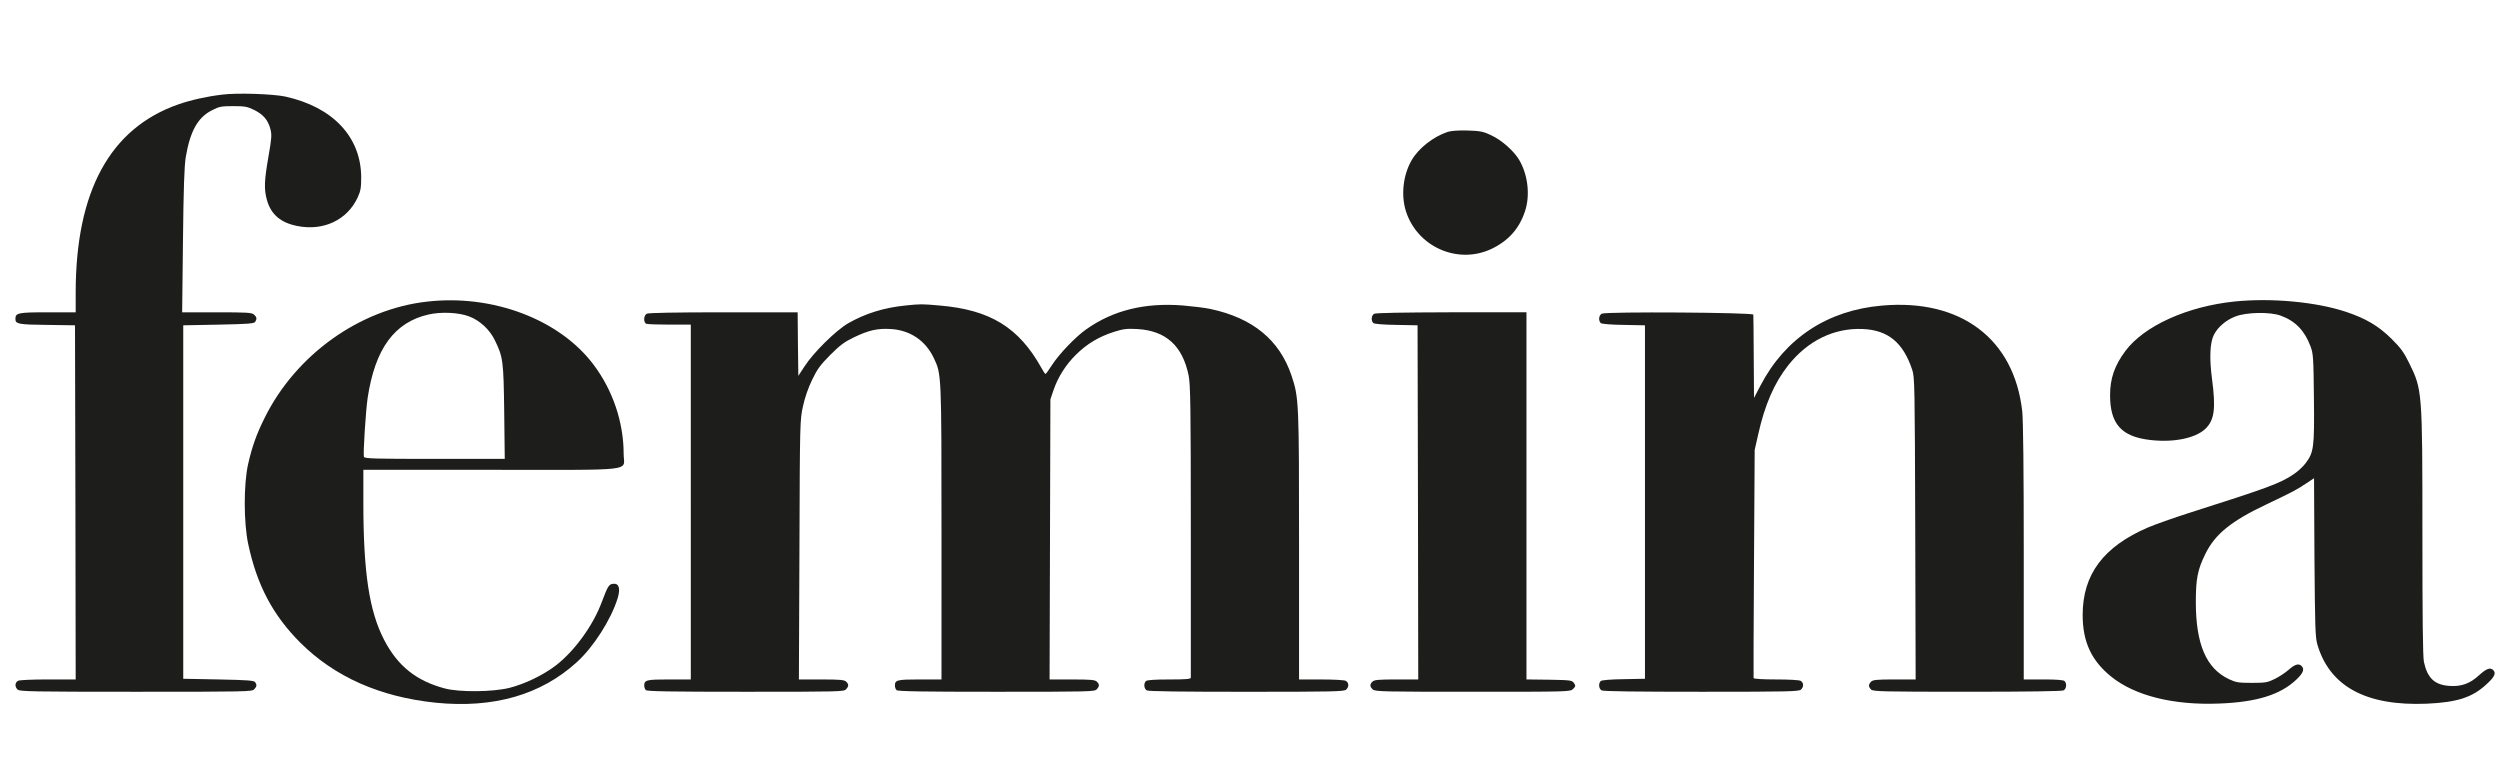 <?xml version="1.0" encoding="utf-8"?>
<!-- Generator: Adobe Illustrator 29.8.1, SVG Export Plug-In . SVG Version: 9.03 Build 0)  -->
<svg version="1.0" id="Layer_1" xmlns="http://www.w3.org/2000/svg" xmlns:xlink="http://www.w3.org/1999/xlink" x="0px" y="0px"
	 viewBox="0 0 2934.1 902.3" style="enable-background:new 0 0 2934.1 902.3;" xml:space="preserve">
<style type="text/css">
	.st0{fill:#1D1D1B;}
</style>
<g transform="translate(0,1569) scale(0.1,-0.1)">
	<path class="st0" d="M2608.7,14579.6c-188.1-22.5-365-62.7-514.5-114.2c-802.3-279.8-1205.9-1019.4-1205.9-2210.8v-229.9h-328
		c-348.9,0-379.4-6.4-379.4-78.8c0-57.9,35.4-65.9,371.4-69.1l328-4.8l4.8-2077.3l3.2-2078.9H565.2c-191.3,0-334.4-6.4-353.7-16.1
		c-37-20.9-40.2-69.1-4.8-102.9c22.5-22.5,170.4-25.7,1387.6-25.7c1300.7,0,1365,1.6,1389.2,28.9c30.5,33.8,33.8,49.8,11.3,83.6
		c-12.9,19.3-85.2,25.7-429.3,32.2l-414.8,8v2074.1V11872l414.8,8c344.1,6.4,416.4,12.9,429.3,32.2c22.5,35.4,19.3,56.3-12.9,85.2
		c-25.7,24.1-80.4,27.3-437.3,27.3h-406.8l9.6,840.9c6.4,611,16.1,876.3,32.2,977.6c51.5,305.5,139.9,467.9,308.7,553.1
		c85.2,43.4,109.3,48.2,247.6,48.2c136.7,0,165.6-4.8,247.6-45c106.1-53.1,162.4-117.4,189.7-223.5c17.7-65.9,16.1-104.5-22.5-323.2
		c-49.8-286.2-53.1-382.7-17.7-511.3c48.2-168.8,160.8-265.3,356.9-303.9c307.1-61.1,585.2,70.7,707.4,334.4
		c35.4,77.2,41.8,114.2,41.8,236.4c-1.6,474.3-331.2,824.8-890.7,948.6C3203.6,14587.6,2780.8,14602.1,2608.7,14579.6z"/>
	<path class="st0" d="M16990.7,14142.2c-168.8-56.3-340.9-191.3-421.2-329.6c-101.3-172-128.6-408.4-70.7-596.5
		c131.8-422.9,609.4-635.1,1006.5-447c197.8,94.9,324.8,236.4,392.3,440.5c62.7,186.5,35.4,427.7-67.5,602.9
		c-61.1,104.5-205.8,233.1-328,289.4c-94.9,45-127,51.5-276.5,56.3C17114.5,14161.5,17032.5,14155.1,16990.7,14142.2z"/>
	<path class="st0" d="M5012.4,12150.1c-791-88.4-1537.1-622.2-1903.7-1358.6c-99.7-199.4-149.5-340.9-197.8-553.1
		c-51.5-234.7-51.5-680.1,1.6-930.9c102.9-484,287.8-834.5,611-1159.2c403.6-402,935.8-638.3,1591.7-705.8
		c676.9-67.5,1231.6,91.6,1652.8,474.3c196.2,176.9,403.6,501.6,480.7,750.9c35.4,117.4,16.1,178.5-53.1,170.4
		c-49.8-4.8-62.7-27.3-133.4-215.4c-101.3-271.7-313.5-566-532.2-738c-149.5-115.8-368.2-221.9-553.1-268.5
		c-196.2-48.2-585.2-51.5-755.7-6.4c-334.4,88.4-554.7,263.7-713.9,572.4c-173.6,336-242.8,787.8-242.8,1612.6v381.1h1500.1
		c1738.1,0,1554.8-22.5,1554.8,186.5c0,371.4-127,747.6-353.7,1048.3C6567.2,11941.1,5782.6,12238.6,5012.4,12150.1z M5506,11976.5
		c123.8-46.6,241.2-154.4,300.7-278.2c98.1-199.4,102.9-241.2,110.9-842.5l6.4-551.5h-823.2c-707.4,0-821.6,3.2-829.6,24.1
		c-11.3,28.9,20.9,537,43.4,689.8c86.8,578.8,315.1,890.7,715.5,980.8C5176.4,12032.8,5383.8,12023.1,5506,11976.5z"/>
	<path class="st0" d="M26227.7,12151.7c-559.5-57.9-1062.8-286.2-1283-580.4c-127-170.4-180.1-323.2-180.1-519.3
		c0-337.6,133.4-487.2,471.1-525.8c270.1-32.2,527.4,19.3,644.7,128.6c109.3,102.9,127,236.3,80.4,590.1
		c-32.2,242.8-24.1,426.1,22.5,516.1c46.6,91.6,143.1,173.6,254,215.4c127,49.8,406.8,54.7,529,9.6
		c172-62.7,281.4-175.3,350.5-360.2c32.2-85.2,35.4-127,40.2-611c6.4-580.4-1.6-633.5-98.1-762.1c-28.9-38.6-91.6-96.5-139.9-128.6
		c-156-106.1-299.1-159.2-1230-455c-184.9-59.5-398.7-135.1-477.5-168.8C24687.4,9275.3,24443,8949,24443,8473
		c0-316.7,102.9-537,336-725.1c278.2-223.5,728.3-336,1263.8-315.1c438.9,16.1,717.1,101.3,906.8,279.8
		c82,77.2,99.7,123.8,62.7,160.8c-33.8,33.8-78.8,20.9-152.7-45c-40.2-35.4-114.2-83.6-164-107.7c-82-40.2-106.1-45-266.9-45
		c-157.6,0-186.5,4.8-268.5,43.4c-266.9,125.4-389.1,410-389.1,905.2c0,273.3,20.9,379.4,110.9,562.7
		c114.2,234.7,305.5,389.1,725.1,586.9c294.2,139.9,344.1,165.6,459.8,242.8l91.6,61.1l4.8-927.7c6.4-818.4,9.6-939,33.8-1022.6
		c144.7-495.2,574-726.7,1287.9-696.2c352.1,16.1,529,72.4,694.6,225.1c93.3,83.6,115.8,128.6,86.8,164
		c-35.4,41.8-82,25.7-170.4-54.7c-109.3-101.3-213.8-136.7-353.7-125.4c-170.4,12.9-254,93.3-294.2,281.4
		c-12.9,57.9-17.7,529-17.7,1511.4c0,1673.7-1.6,1683.4-156,1996.9c-61.1,125.4-98.1,175.3-204.2,281.4
		c-156,154.4-303.9,241.2-540.2,320C27181.1,12146.9,26658.6,12195.2,26227.7,12151.7z"/>
	<path class="st0" d="M10631.8,12105.1c-257.3-25.7-474.3-93.3-676.9-209c-144.7-83.6-408.4-344.1-512.9-506.5l-72.4-110.9l-4.8,373
		l-3.2,373h-869.8c-567.6,0-879.5-6.4-900.4-16.1c-38.6-20.9-41.8-104.5-4.8-119c14.5-4.8,136.7-9.6,273.3-9.6h247.6V9797.9V7715.8
		h-254c-266.9,0-292.6-6.4-292.6-72.4c0-19.3,8-41.8,19.3-53.1c14.5-14.5,297.4-19.3,1170.5-19.3c1096.5,0,1154.4,1.6,1178.5,28.9
		c33.8,37,33.8,57.9,1.6,90c-20.9,20.9-70.7,25.7-289.4,25.7h-265.3l6.4,1524.2c4.8,1506.5,6.4,1524.2,41.8,1683.4
		c20.9,99.7,62.7,218.7,107.7,310.3c59.5,125.4,96.5,173.6,212.2,291c114.2,114.2,165.6,152.7,276.5,205.8
		c173.6,83.6,276.5,107.7,434.1,98.1c226.7-12.9,408.4-136.7,504.9-340.9c90-191.3,90-178.5,90-2051.6V7715.8h-254
		c-266.9,0-292.6-6.4-292.6-72.4c0-19.3,8-41.8,19.3-53.1c14.5-14.5,297.4-19.3,1170.5-19.3c1096.5,0,1154.4,1.6,1178.5,28.9
		c33.8,37,33.8,57.9,1.6,90c-20.9,20.9-70.7,25.7-289.4,25.7h-265.3l4.8,1644.8l4.8,1643.2l35.4,104.5
		c53.1,156,144.7,300.7,263.7,418c128.6,128.6,270.1,212.2,445.4,268.5c112.5,35.4,152.7,40.2,273.3,33.8
		c337.6-19.3,532.2-194.5,604.5-545.1c20.9-106.1,25.7-348.9,25.7-1824.9c0-935.8,0-1712.3,0-1722c0-16.1-61.1-20.9-254-20.9
		c-176.9,0-260.5-6.4-273.3-19.3c-28.9-28.9-22.5-90,11.3-109.3c20.9-11.3,416.4-16.1,1173.7-16.1c1016.1,0,1143.2,3.2,1165.7,25.7
		c35.4,33.8,32.2,82-4.8,102.9c-17.7,9.6-143.1,16.1-289.4,16.1h-258.9v1564.4c0,1696.3-1.6,1741.3-88.4,2001.7
		c-141.5,419.6-455,676.9-955,783c-61.1,12.9-204.2,30.5-318.3,40.2c-448.6,35.4-821.6-56.3-1138.3-281.4
		c-123.8-86.8-320-292.6-402-421.2c-35.4-56.3-69.1-101.3-74-101.3c-4.8,0-25.7,30.5-46.6,69.1
		c-265.3,477.5-602.9,684.9-1199.4,734.8C10815.1,12122.8,10808.6,12122.8,10631.8,12105.1z"/>
	<path class="st0" d="M22087.5,12103.5c-638.3-54.7-1136.7-382.7-1426.1-939l-75.6-144.7l-3.2,479.1c-1.6,262.1-3.2,487.2-4.8,498.4
		c-1.6,25.7-1730,37-1778.3,11.3c-37-19.3-41.8-83.6-11.3-110.9c12.9-9.6,120.6-19.3,270.1-20.9l247.6-4.8V9797.9V7723.8l-247.6-4.8
		c-149.5-1.6-257.3-11.3-270.1-20.9c-30.5-27.3-25.7-91.6,9.6-110.9c20.9-11.3,416.4-16.1,1173.7-16.1
		c1016.1,0,1143.2,3.2,1165.7,25.7c35.4,33.8,32.2,82-4.8,102.9c-17.7,9.6-141.5,16.1-289.4,16.1c-156,0-258.9,6.4-262.1,16.1
		c-1.6,8,0,614.2,4.8,1345.7l8,1331.3l41.8,184.9c77.2,347.3,189.7,602.9,350.5,807.1c231.5,292.6,540.2,442.2,876.3,427.7
		c297.4-12.9,474.3-159.2,580.4-479.1c28.9-83.6,30.5-191.3,35.4-1860.3l4.8-1773.4h-249.2c-204.2,0-252.4-4.8-273.3-25.7
		c-14.5-12.9-25.7-35.4-25.7-46.6s11.3-33.8,25.7-46.6c22.5-22.5,146.3-25.7,1125.5-25.7c728.3,0,1112.6,6.4,1133.5,16.1
		c33.8,19.3,40.2,80.4,11.3,109.3c-12.9,12.9-91.6,19.3-249.2,19.3h-229.9V9211c0,955-6.4,1551.5-17.7,1651.2
		C23639.1,11712.8,23013.6,12185.5,22087.5,12103.5z"/>
	<path class="st0" d="M16127.3,12007c-33.8-19.3-38.6-83.6-8-109.3c12.9-9.6,120.6-19.3,270.1-20.9l247.6-4.8l4.8-2077.3l3.2-2078.9
		h-255.6c-212.2,0-260.5-4.8-281.4-25.7c-33.8-32.2-32.2-59.5,3.2-91.6c27.3-25.7,131.8-27.3,1173.7-27.3
		c1136.7,0,1144.8,0,1178.5,33.8c28.9,28.9,30.5,37,9.6,67.5c-22.5,33.8-37,35.4-291,40.2l-266.9,3.2v2154.5v2154.5h-879.5
		C16466.6,12023.1,16145,12018.3,16127.3,12007z"/>
</g>
</svg>

